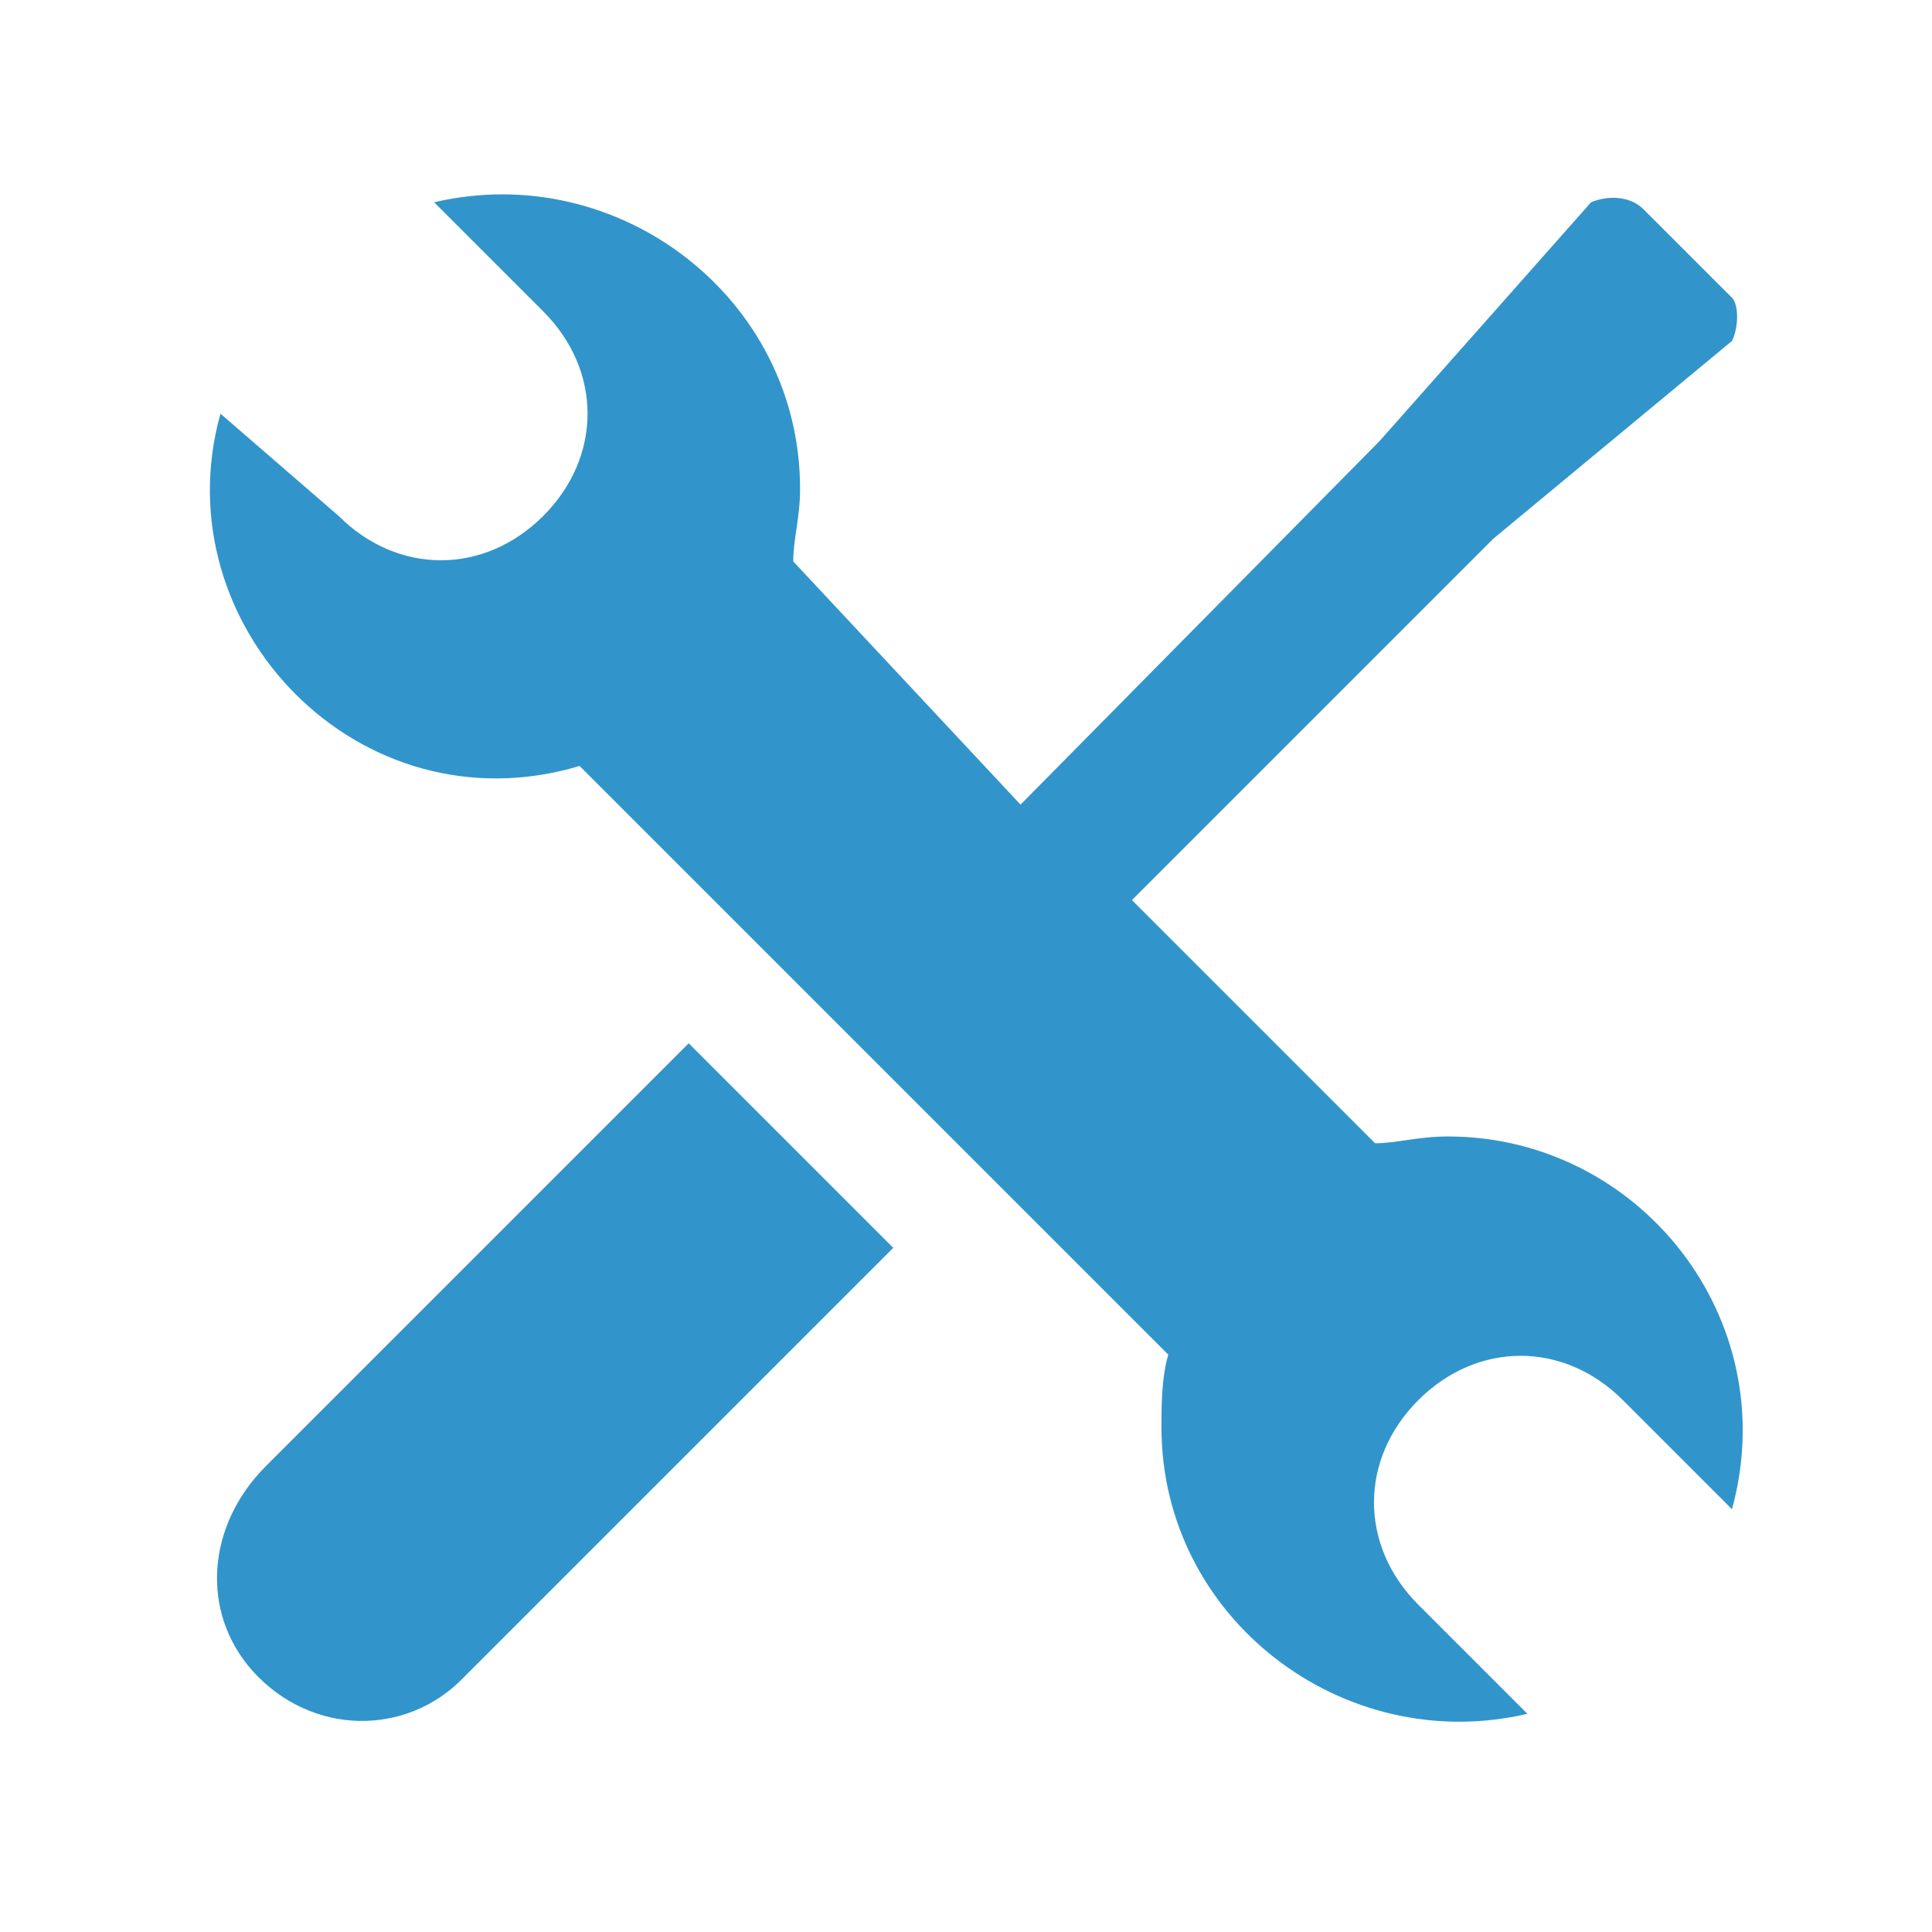 <?xml version="1.0" encoding="utf-8"?>
<!-- Generator: Adobe Illustrator 24.3.0, SVG Export Plug-In . SVG Version: 6.00 Build 0)  -->
<svg version="1.1" id="Laag_1" xmlns="http://www.w3.org/2000/svg" xmlns:xlink="http://www.w3.org/1999/xlink" x="0px" y="0px"
	 viewBox="0 0 85 85" style="enable-background:new 0 0 85 85;" xml:space="preserve">
<style type="text/css">
	.st0{fill:#3195CB;}
</style>
<g>
	<path class="st0" d="M30.3,45.9L11.7,64.5c-2.6,2.6-2.9,6.4-0.6,9c2.6,2.9,6.8,2.9,9.3,0.3l18.9-18.9L30.3,45.9z"/>
	<path class="st0" d="M63.7,50c-1.3,0-2.3,0.3-3.2,0.3L49.8,39.6l15.9-15.9L76.2,15c0.3-0.6,0.3-1.6,0-1.9l-3.9-3.9
		c-0.6-0.6-1.6-0.6-2.3-0.3l-9.3,10.5l-15.8,16l-10-10.7c0-1,0.3-1.9,0.3-3.2c0-8.4-8-14.5-16.1-12.6l4.8,4.8c2.6,2.6,2.6,6.4,0,9
		s-6.4,2.6-9,0l-5.2-4.5c-2.6,9.3,6.1,18.4,15.8,15.5l8.6,8.6l0,0l15.4,15.4l0,0l1.9,1.9c-0.3,1-0.3,2.3-0.3,3.2
		c0,8.4,8,14.5,16.1,12.6l-4.8-4.8c-2.6-2.6-2.6-6.4,0-9c2.6-2.6,6.4-2.6,9,0l4.8,4.8C78.5,58,72.1,50,63.7,50z"/>
</g>
</svg>
